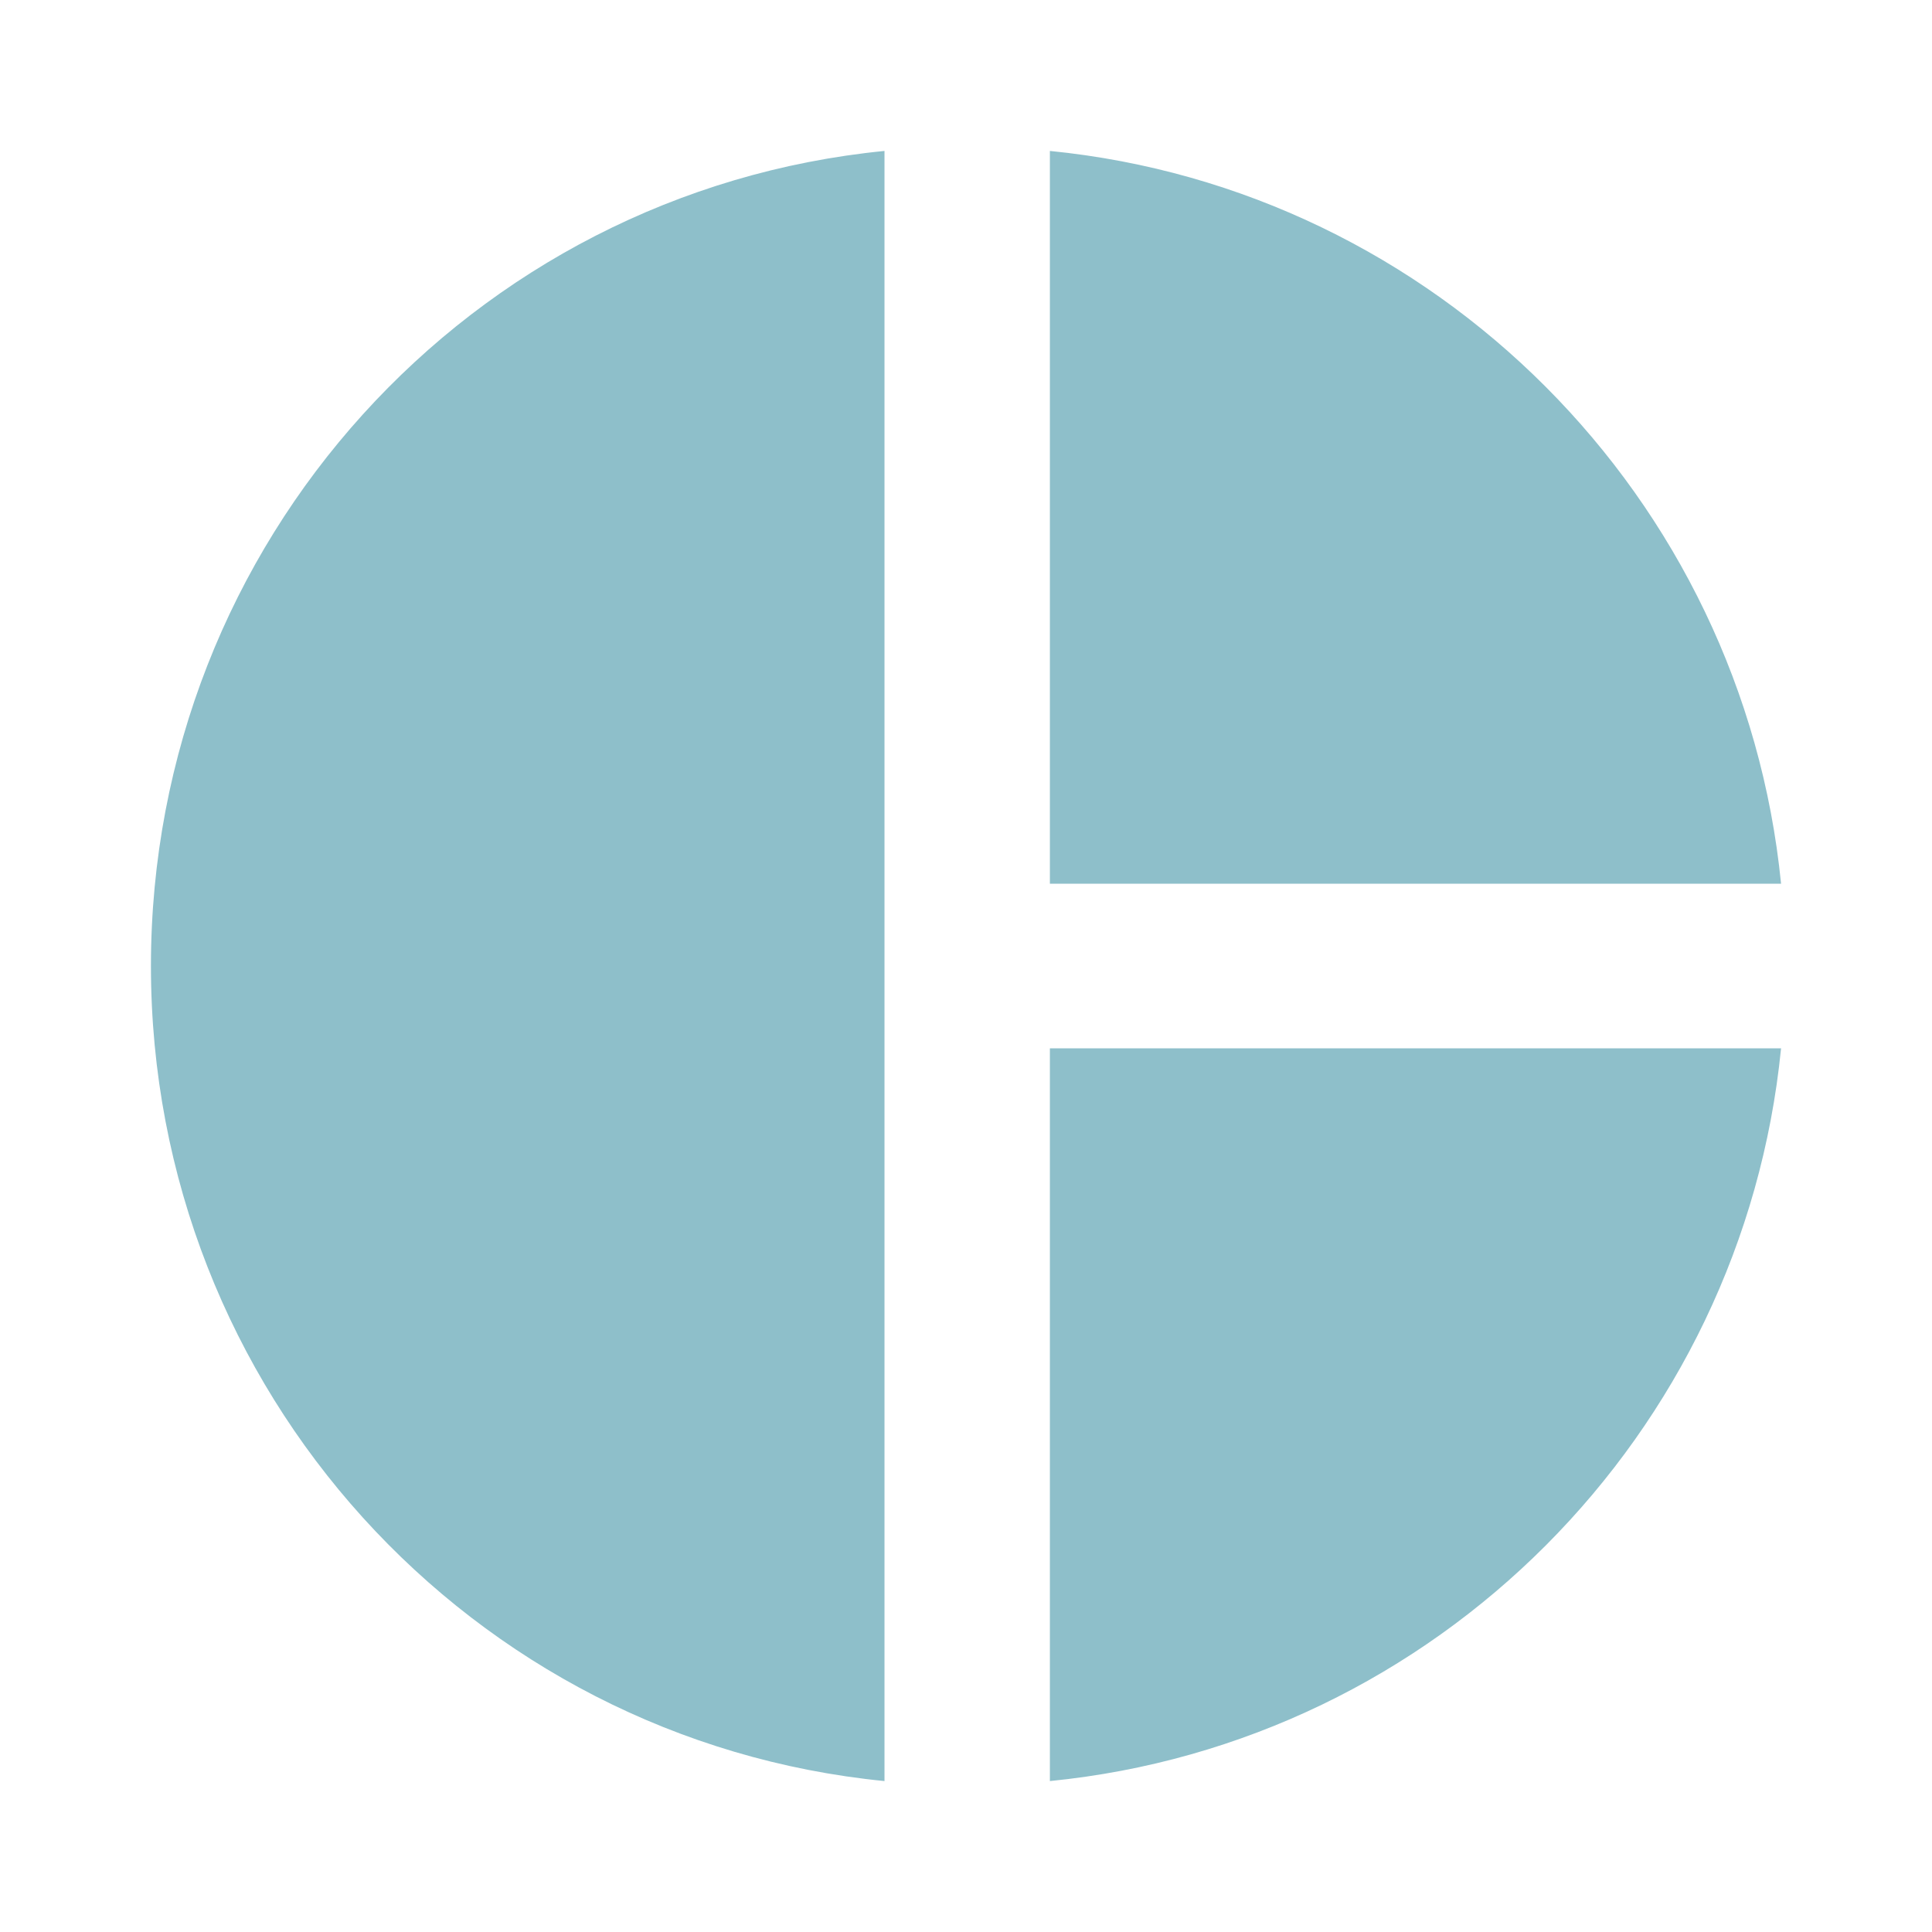 <?xml version="1.0" encoding="utf-8"?>
<!DOCTYPE svg PUBLIC "-//W3C//DTD SVG 1.1//EN" "http://www.w3.org/Graphics/SVG/1.1/DTD/svg11.dtd">
<svg xmlns="http://www.w3.org/2000/svg" xmlns:xlink="http://www.w3.org/1999/xlink" version="1.1" baseProfile="full" width="64" height="64" viewBox="0 0 64.00 64.00" enable-background="new 0 0 64.00 64.00" xml:space="preserve">
	<path fill="#8ebfca" d="M 29.3,5L 29.3,59C 15.612,57.65 5,46.067 5,32C 5,17.933 15.612,6.35 29.3,5 Z M 34.779,5L 34.779,29.274L 59,29.274C 57.729,16.475 47.551,6.268 34.779,5 Z M 34.779,34.727L 34.779,59C 47.578,57.732 57.729,47.525 59,34.727L 34.779,34.727 Z "/>
</svg>
